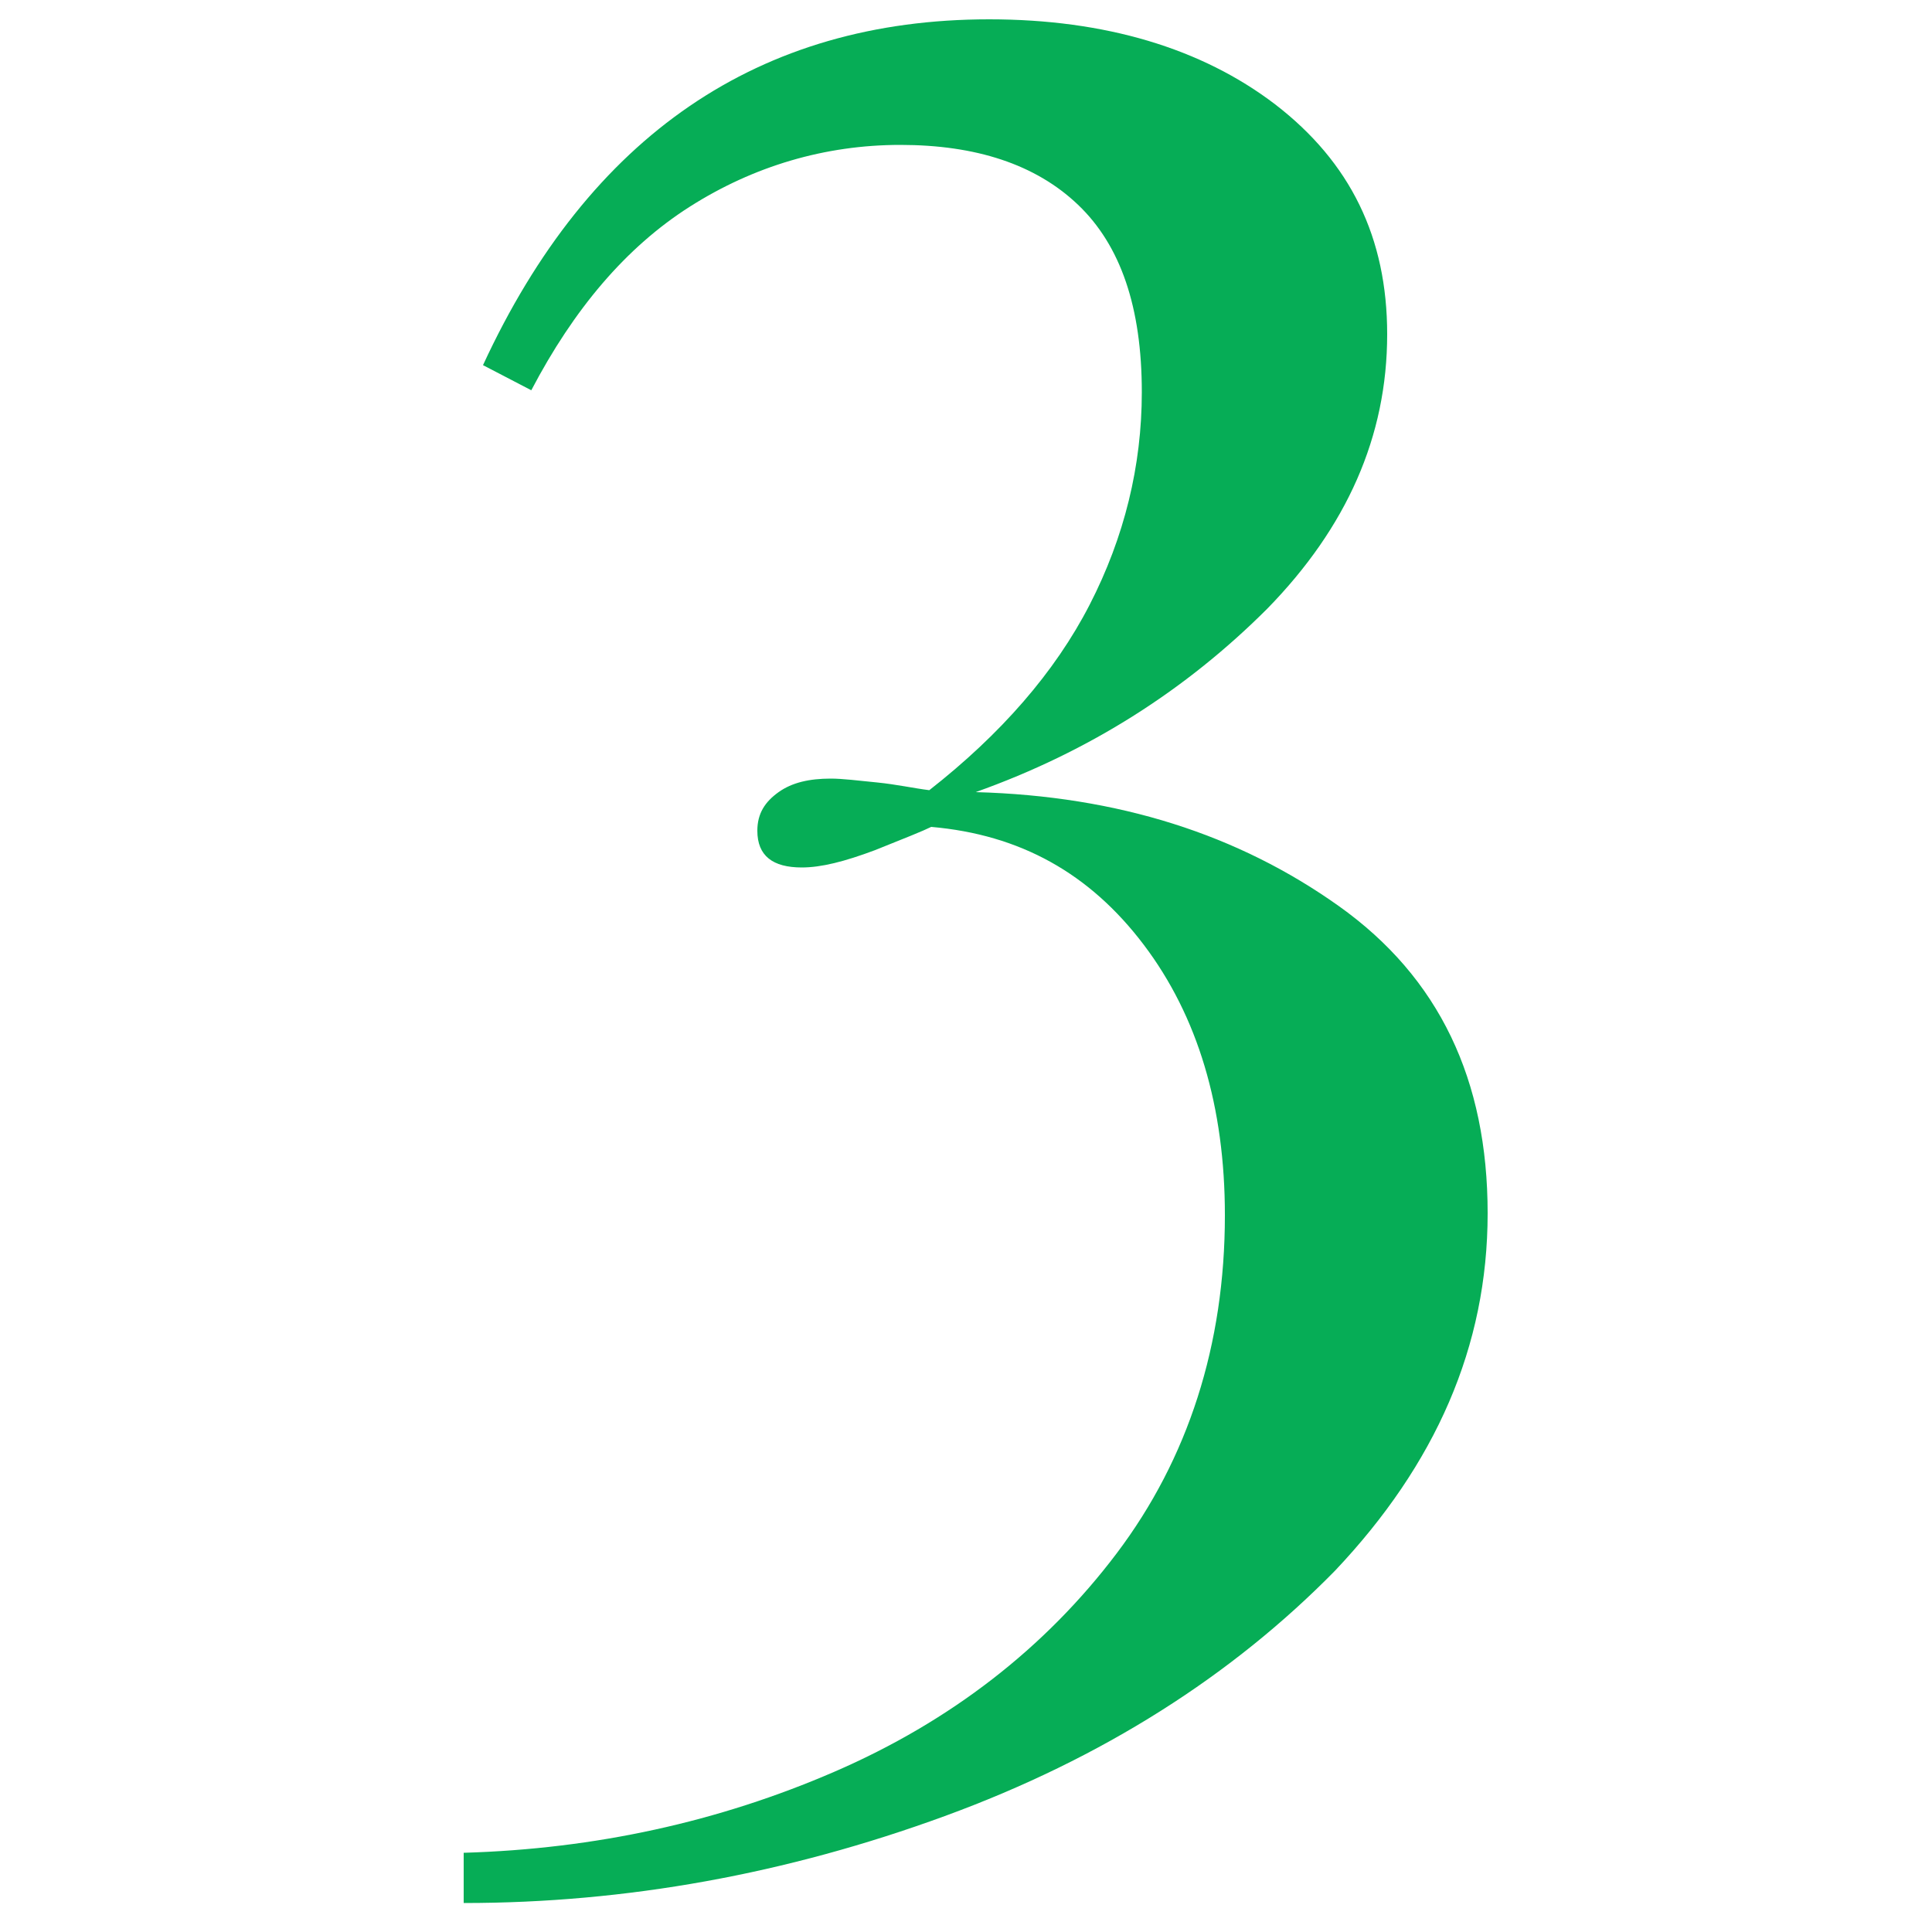 <?xml version="1.0" encoding="utf-8"?>
<!-- Generator: Adobe Illustrator 22.1.0, SVG Export Plug-In . SVG Version: 6.00 Build 0)  -->
<svg version="1.1" id="Layer_1" xmlns="http://www.w3.org/2000/svg" xmlns:xlink="http://www.w3.org/1999/xlink" x="0px" y="0px"
	 viewBox="0 0 100 100" style="enable-background:new 0 0 100 100;" xml:space="preserve">
<style type="text/css">
	.st0{fill:#06AD56;}
</style>
<path class="st0" d="M66,5.4c3.9,3,5.8,6.9,5.8,11.9c0,5.3-2.1,10-6.2,14.2c-4.2,4.2-9.2,7.4-15.1,9.5c7.4,0.2,13.6,2.2,18.8,5.9
	c5.2,3.7,7.7,9,7.7,15.9c0,6.9-2.7,13-7.9,18.5c-5.3,5.4-12,9.7-20.2,12.7c-8.2,3-16.5,4.5-24.9,4.5v-2.6c6.8-0.2,13.2-1.6,19.2-4.2
	c6-2.6,10.9-6.4,14.6-11.3s5.6-10.8,5.6-17.5c0-5.6-1.4-10.3-4.2-14c-2.8-3.7-6.4-5.7-11-6.1c-0.4,0.2-1.4,0.6-2.9,1.2
	c-1.6,0.6-2.8,0.9-3.8,0.9c-1.5,0-2.3-0.6-2.3-1.9c0-0.9,0.4-1.5,1.1-2c0.7-0.5,1.6-0.7,2.7-0.7c0.6,0,1.4,0.1,2.4,0.2
	s1.9,0.3,2.7,0.4c3.7-2.9,6.5-6.1,8.3-9.6c1.8-3.5,2.7-7.2,2.7-11c0-4.4-1.1-7.6-3.3-9.7c-2.2-2.1-5.3-3.1-9.2-3.1
	s-7.6,1.1-10.9,3.2s-6,5.3-8.2,9.5L25,18.9C30.5,7,39.3,1,51.2,1C57.2,1,62.2,2.5,66,5.4z"/>
</svg>
